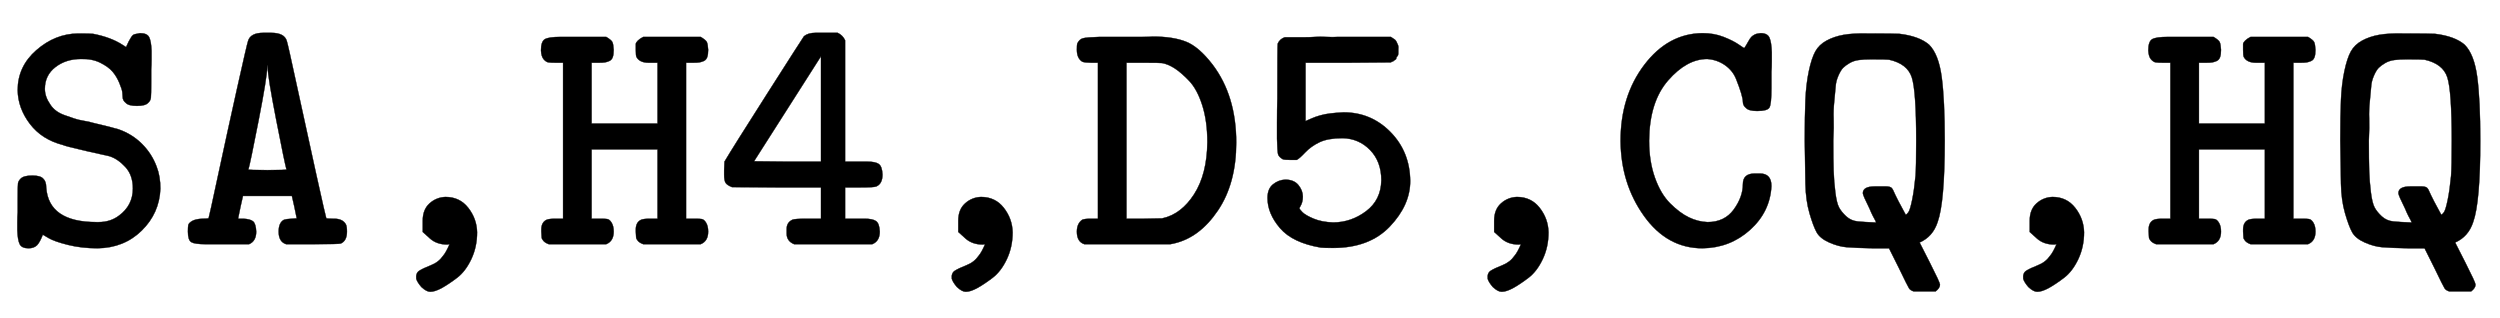 <svg xmlns:xlink="http://www.w3.org/1999/xlink" width="17.087ex" height="2.176ex" style="vertical-align: -0.505ex; font-size: 15px;" viewBox="0 -719.6 7357 936.9" role="img" focusable="false" xmlns="http://www.w3.org/2000/svg">
<defs>
<path stroke-width="1" id="E1-MJTT-53" d="M52 454Q52 524 107 572T229 621Q266 621 274 620Q326 610 360 588L371 581Q377 594 379 598T386 610T397 619T412 622Q433 622 439 610T446 570Q446 563 446 545T445 515V479Q445 441 444 432T436 417Q428 408 403 408T370 417Q361 424 361 434Q361 439 360 448T351 476T331 509T295 535T238 546Q194 546 163 522T132 458Q132 435 148 412Q155 401 166 393T192 380T218 371T247 364T270 359Q341 342 349 339Q389 325 418 296T461 229Q472 201 472 164Q469 92 417 41T287 -11Q240 -11 200 -1T143 19L126 29Q117 6 109 -2Q100 -11 84 -11Q64 -11 58 1T51 42Q51 49 51 66T52 95V135Q52 173 53 180T61 194Q70 203 95 203Q119 203 127 194Q136 186 136 168Q143 66 284 66H290Q325 66 350 85Q391 115 391 165Q391 204 369 228T322 260Q320 260 255 275T185 293Q123 309 88 355T52 454Z"></path>
<path stroke-width="1" id="E1-MJTT-41" d="M191 76Q212 75 220 68T229 38Q229 10 208 1H129H80Q48 1 38 7T28 38Q28 51 29 57T40 69T70 76Q89 76 89 78Q90 79 117 205T173 461T205 599Q212 623 250 623H262H273Q312 623 319 599Q322 591 350 461T406 205T435 78Q435 76 454 76H458Q484 76 493 59Q496 53 496 38Q496 11 478 3Q474 1 395 1H317Q295 8 295 38Q295 65 311 73Q316 75 333 76L348 77V78Q348 80 341 112L334 143H190L183 112Q176 80 176 78Q175 76 178 76Q180 76 191 76ZM318 221Q313 238 288 366T263 519Q263 526 262 527Q261 527 261 520Q261 493 236 365T206 221Q206 219 262 219T318 221Z"></path>
<path stroke-width="1" id="E1-MJTT-2C" d="M193 37T193 70T213 121T260 140Q302 140 327 108T353 36Q353 -7 336 -43T294 -98T249 -128T215 -139Q204 -139 189 -125Q177 -111 174 -101Q172 -84 183 -77T217 -61T253 -33Q261 -24 272 1L265 0Q234 0 214 18Z"></path>
<path stroke-width="1" id="E1-MJTT-48" d="M16 571Q16 597 27 604T74 611H125H208Q223 602 226 596T230 573Q230 559 227 551T217 540T204 536T186 535H165V356H359V535H338H333Q306 535 297 552Q295 556 295 573Q295 586 295 590T301 600T317 611H486Q501 602 504 596T508 573Q508 559 505 551T495 540T482 536T464 535H443V76H464H470Q482 76 489 75T502 64T508 38Q508 10 486 1H317Q306 5 301 11T296 21T295 38V44Q295 66 311 73Q318 76 338 76H359V280H165V76H186H192Q204 76 211 75T224 64T230 38Q230 10 208 1H39Q28 5 23 11T18 21T17 38V44Q17 66 33 73Q40 76 60 76H81V535H60Q45 535 38 536T24 545T16 571Z"></path>
<path stroke-width="1" id="E1-MJTT-34" d="M235 1Q213 10 213 32V38V46Q213 65 230 73Q236 76 274 76H314V168H183L52 169Q37 175 33 182T29 205V218L30 244Q53 283 155 443T264 613Q276 623 298 623H323H363Q378 616 385 601V244H429H450Q474 244 484 237T495 206Q495 179 477 171Q471 168 429 168H385V76H425H442Q466 76 476 69T487 38Q487 10 465 1H235ZM314 244V554L117 245L215 244H314Z"></path>
<path stroke-width="1" id="E1-MJTT-44" d="M38 1Q16 8 16 38Q16 62 32 73Q39 76 58 76H78V535H58Q40 535 32 538Q16 548 16 573Q16 587 17 591Q23 604 34 607T83 611H166H176Q188 611 209 611T239 612Q299 612 337 597T415 530Q485 438 485 300Q485 180 431 100T301 3L291 1H38ZM400 301Q400 363 385 410T346 482T303 519T267 534Q261 535 210 535H162V76H214L267 77Q323 89 361 148T400 301Z"></path>
<path stroke-width="1" id="E1-MJTT-35" d="M387 189Q387 244 354 278T273 313Q230 313 205 301T163 271T138 249H120Q102 249 97 251Q85 258 83 266T80 311Q80 320 80 359T81 430Q81 587 82 591Q88 605 103 610H108Q112 610 120 610T138 610T163 610T192 611T225 611T260 611H415Q416 610 421 607T428 602T432 596T436 587T437 573Q437 567 437 562T434 554T431 548T427 543T423 540T418 538L415 536L289 535H164V363L170 366Q175 368 184 372T207 380T238 386T276 389Q357 389 414 331T472 187Q472 116 412 53T245 -10Q218 -10 209 -9Q126 5 89 48T52 137Q52 164 68 177T104 191Q130 191 143 175T156 141Q156 132 154 125T149 113T146 107Q146 104 155 95T188 76T245 65Q298 65 342 98T387 189Z"></path>
<path stroke-width="1" id="E1-MJTT-43" d="M40 305Q40 437 110 529T281 622Q315 622 343 611T387 589T404 578Q409 585 415 596T425 611T435 618T452 622Q472 622 478 609T485 566Q485 559 485 540T484 508V460Q484 413 478 403T442 393Q417 393 409 402Q400 409 400 420Q400 428 395 445T380 487T347 528T295 546Q235 546 180 483T124 306Q124 245 141 197T186 121T241 80T296 66Q346 66 373 103T400 178Q400 209 435 209H442H450Q484 209 484 172Q480 96 421 43T281 -11Q177 -11 109 84T40 305Z"></path>
<path stroke-width="1" id="E1-MJTT-51" d="M56 306Q56 380 58 426T68 510T87 568T120 600T170 617T240 621Q323 621 335 620Q393 613 422 588Q450 560 459 493T468 306Q468 124 447 66Q433 23 394 6L424 -53Q454 -112 454 -118Q454 -128 441 -138H377Q367 -135 363 -129T333 -69L304 -11H254Q205 -10 180 -8T128 6T91 36T70 92T58 178T56 306ZM227 151Q227 171 262 171H276H281Q292 171 296 171T305 170T313 165T317 158T323 145T332 127L353 88Q356 88 361 95T372 131T382 202Q384 228 384 306Q384 452 371 492T304 544Q296 545 251 545Q230 545 215 543T188 534T169 520T155 497T147 466T143 423T141 371T140 306Q140 248 141 217T146 154T157 109T178 83T212 68T262 65H266L264 70Q261 75 256 85T247 105Q227 145 227 151Z"></path>
</defs>
<g stroke="currentColor" fill="currentColor" stroke-width="0" transform="matrix(1 0 0 -1 0 0)">
 <use xlink:href="#E1-MJTT-53"></use>
 <use xlink:href="#E1-MJTT-41" x="525" y="0"></use>
 <use xlink:href="#E1-MJTT-2C" x="1051" y="0"></use>
 <use xlink:href="#E1-MJTT-48" x="1576" y="0"></use>
 <use xlink:href="#E1-MJTT-34" x="2102" y="0"></use>
 <use xlink:href="#E1-MJTT-2C" x="2627" y="0"></use>
 <use xlink:href="#E1-MJTT-44" x="3153" y="0"></use>
 <use xlink:href="#E1-MJTT-35" x="3678" y="0"></use>
 <use xlink:href="#E1-MJTT-2C" x="4204" y="0"></use>
 <use xlink:href="#E1-MJTT-43" x="4729" y="0"></use>
 <use xlink:href="#E1-MJTT-51" x="5255" y="0"></use>
 <use xlink:href="#E1-MJTT-2C" x="5780" y="0"></use>
 <use xlink:href="#E1-MJTT-48" x="6306" y="0"></use>
 <use xlink:href="#E1-MJTT-51" x="6831" y="0"></use>
</g>
</svg>